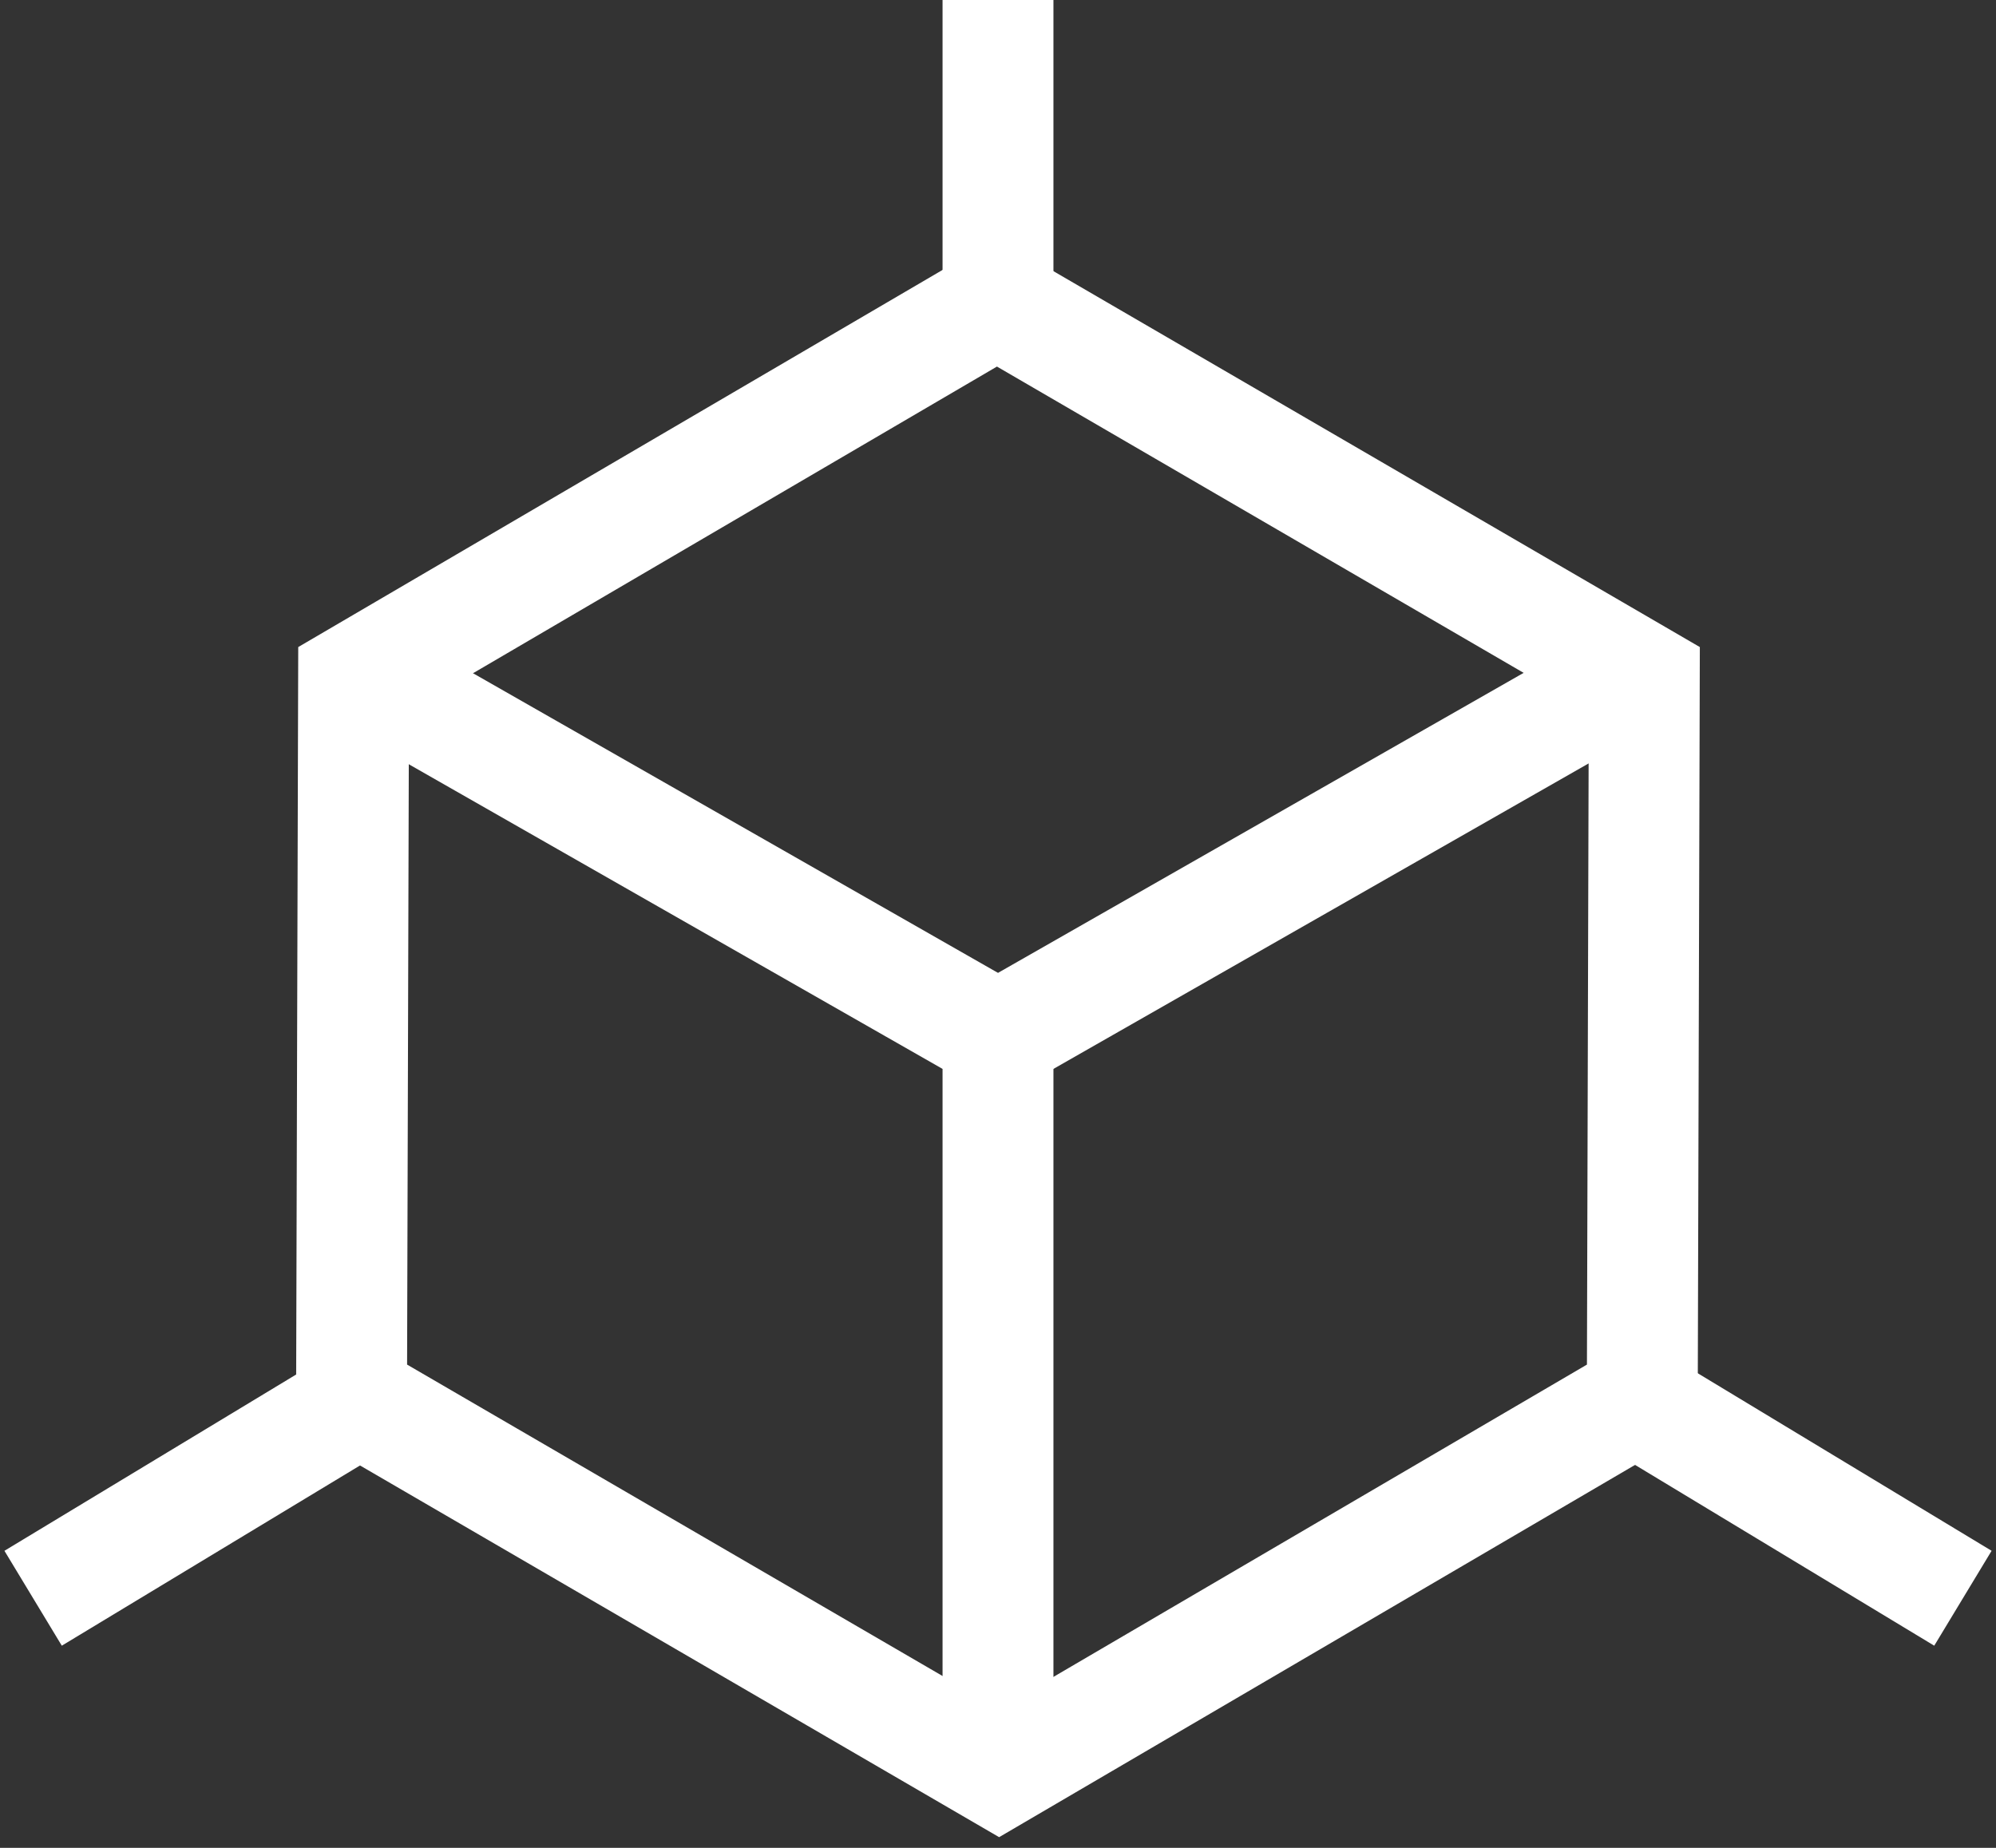 <svg width="54" height="50" viewBox="0 0 54 50" fill="none" xmlns="http://www.w3.org/2000/svg">
<rect x="0" y="0" width="54" height="50" fill="#333333" stroke="none"/>
<g clip-path="url(#clip0_4997_7338)">
<path d="M27 8.182V0" stroke="white" stroke-width="3" stroke-linejoin="bevel"/>
<path d="M9.597 37.987L0.896 43.246" stroke="white" stroke-width="3" stroke-linejoin="bevel"/>
<path d="M44.403 37.987L53.105 43.246" stroke="white" stroke-width="3" stroke-linejoin="bevel"/>
<path d="M26.969 8.182L9.566 18.37L9.511 37.785L27.028 47.974L44.431 37.785L44.485 18.37L26.969 8.182Z" stroke="white" stroke-width="3" stroke-miterlimit="10"/>
<path d="M27 47.922V28.052L9.597 18.117" stroke="white" stroke-width="3" stroke-miterlimit="10"/>
<path d="M44.403 18.117L27 28.052" stroke="white" stroke-width="3" stroke-miterlimit="10"/>
</g>
<defs>
<clipPath id="clip0_4997_7338">
<rect width="54" height="50" fill="white"/>
</clipPath>
</defs>
</svg>
